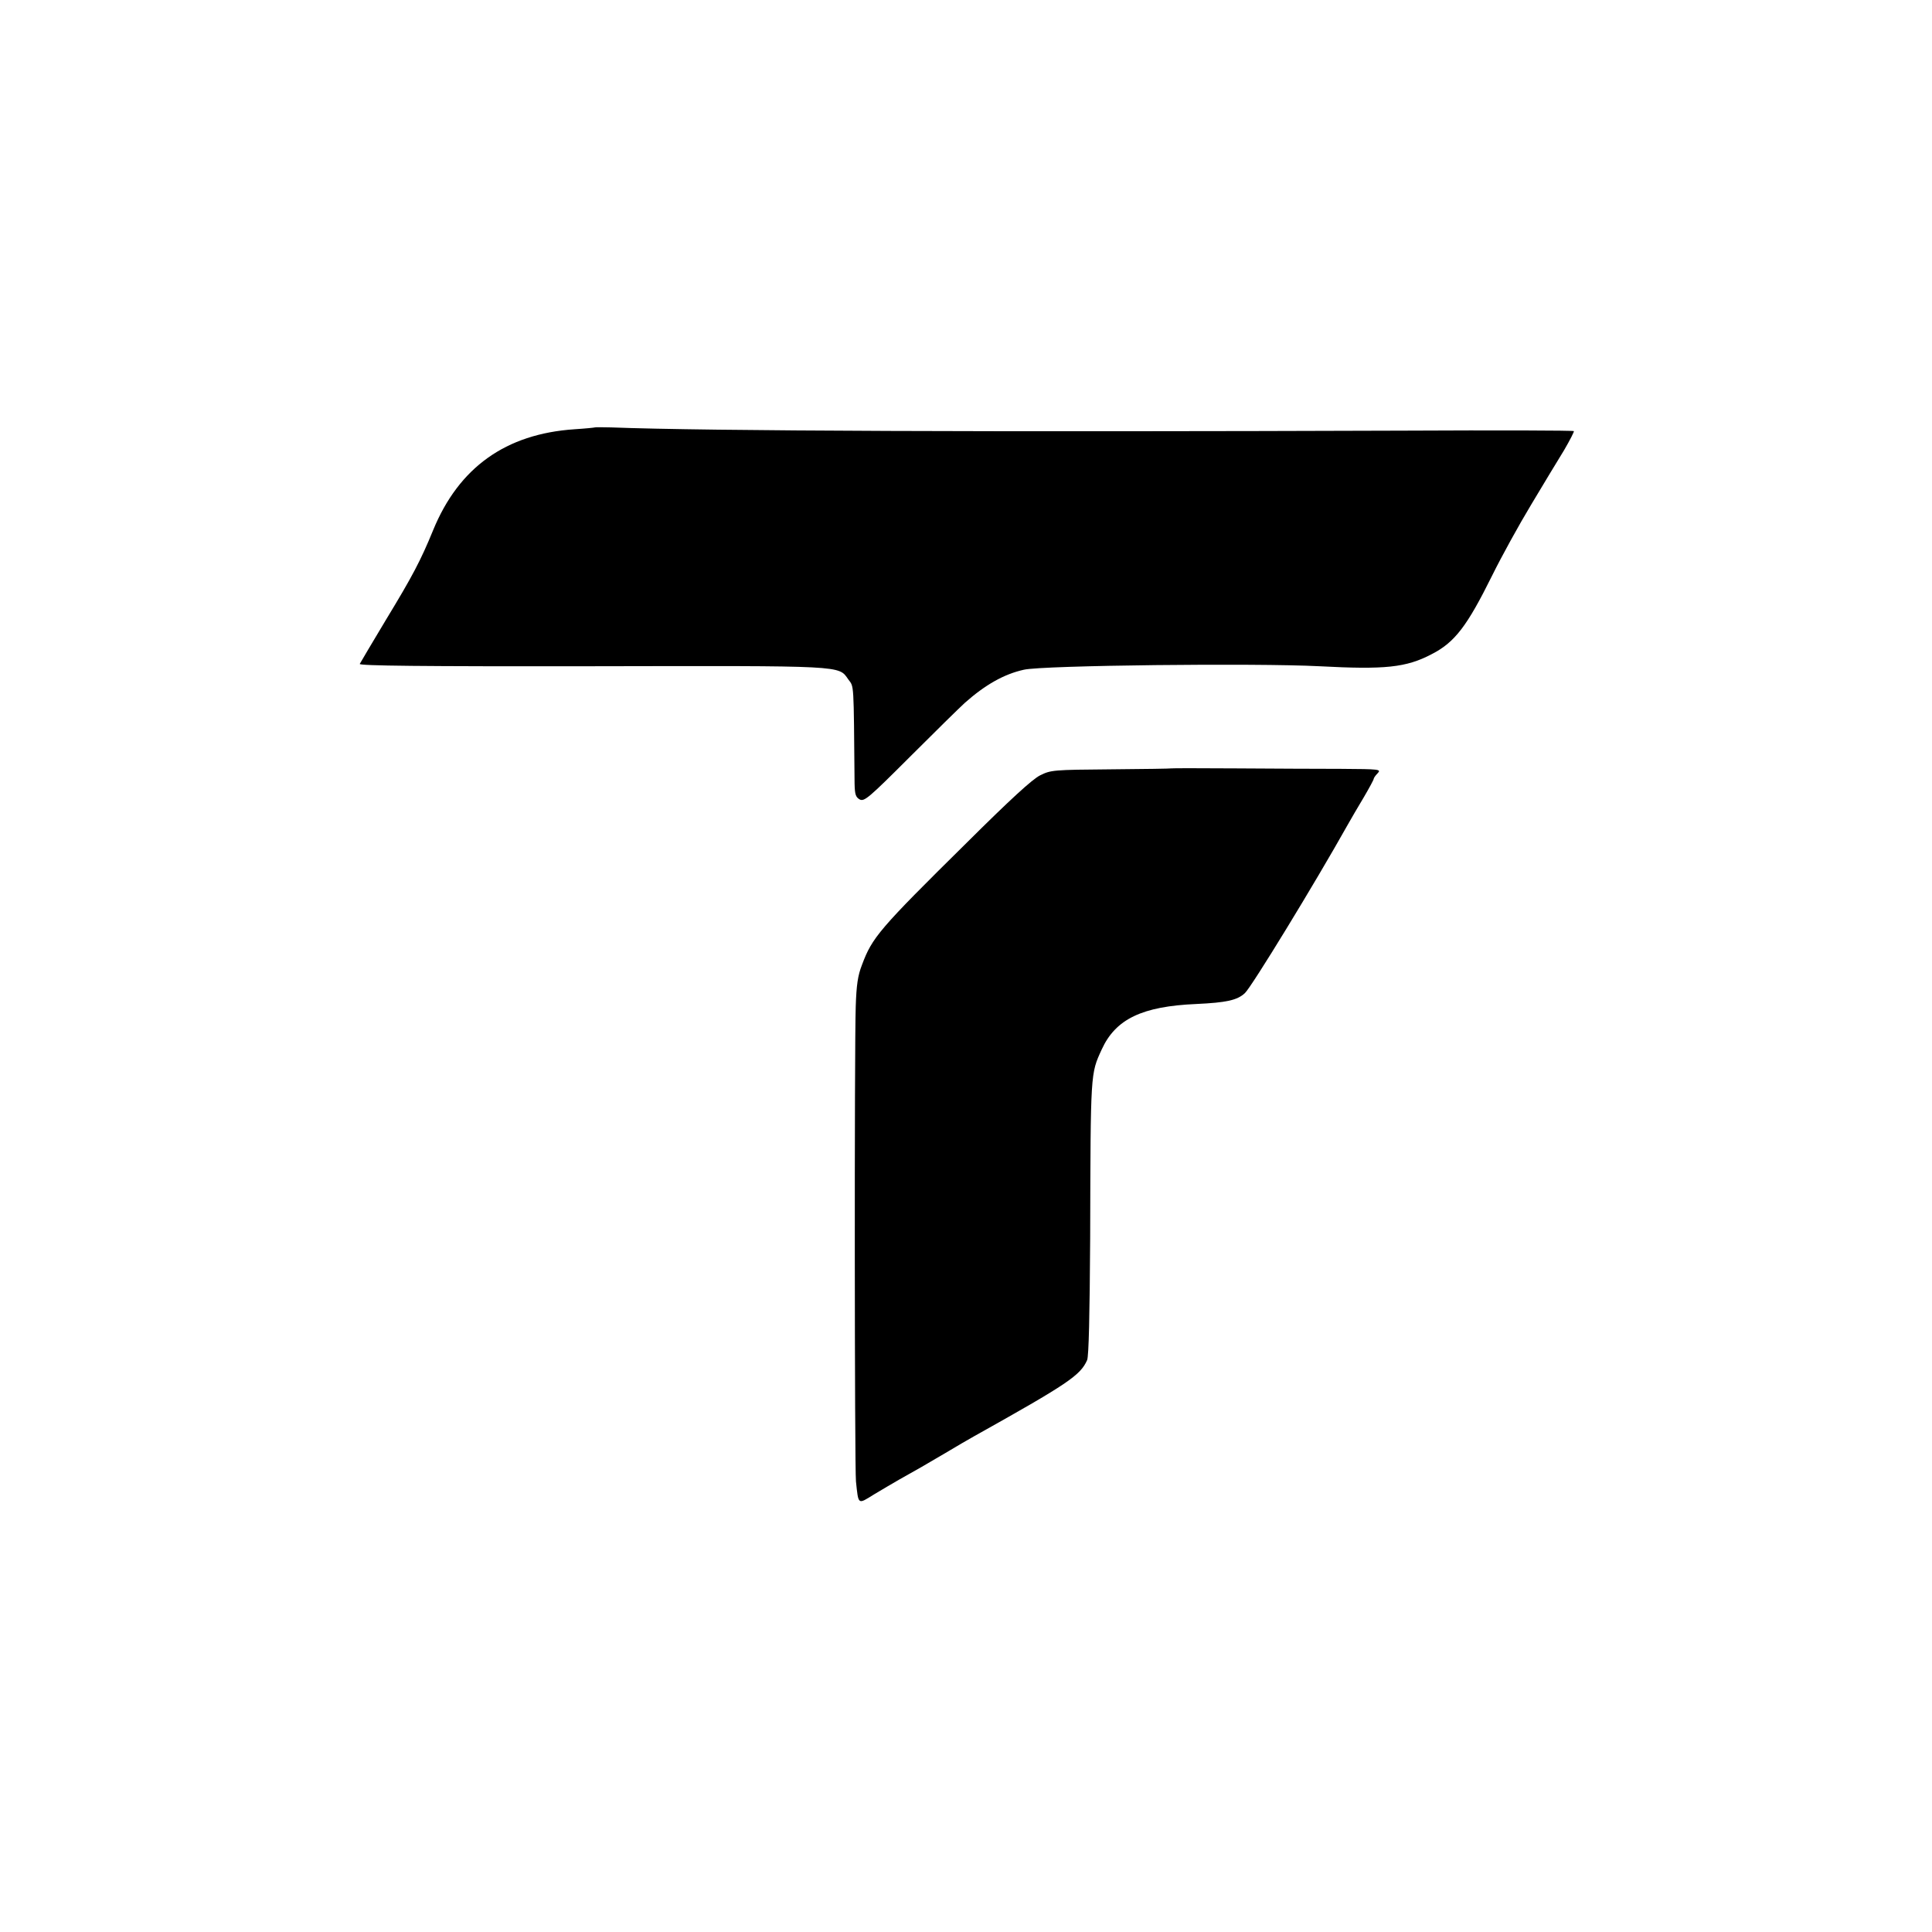 <svg version="1.0" xmlns="http://www.w3.org/2000/svg" width="1112" height="1112" viewBox="0 0 834 834"><path d="M256.8 184.5c-.2.1-4.1.5-8.8.8-29.7 2-49.9 16.5-61 43.5-5.4 13.2-9 20-20.3 38.6-6 10-11.1 18.6-11.4 19.2-.3.8 26.6 1.1 99.9 1 110.2-.2 106.7-.4 111 5.7 2.5 3.4 2.3.5 2.7 44.9.1 4.8.5 5.9 2.2 6.9 2 1 3.8-.5 21.8-18.5 10.8-10.8 21.4-21.2 23.6-23.2 8.8-7.8 16.9-12.4 25.5-14.3 8.4-1.9 100.2-2.9 127.5-1.5 28.3 1.5 37.5.6 48.5-5.2 10-5.1 15.3-12.1 26.1-33.9 4.1-8.3 11.7-22.1 16.9-30.7 5.2-8.7 11.6-19.3 14.2-23.5 2.5-4.3 4.4-8 4.2-8.2-.2-.3-33.4-.4-73.7-.2-177.9.6-300.5.2-341.9-1.4-3.7-.1-6.9-.1-7 0zM505.6 331.7c-.1.1-11.8.3-26 .4-24.9.2-26 .3-30.6 2.6-3.3 1.6-13.1 10.6-31.7 29.1-37.9 37.4-40.8 40.9-45.2 52.7-1.8 4.6-2.4 8.7-2.7 18-.6 17.7-.5 199.2.1 205 1.1 10.3.7 10 7.8 5.6 3.4-2 8.2-4.9 10.7-6.3 7.7-4.3 11.2-6.3 20-11.5 4.7-2.8 10.3-6.1 12.5-7.3 40.6-22.7 45.9-26.3 48.8-32.9.7-1.8 1.1-19.1 1.3-52.6.2-72.2.1-70.8 5-81.5 6-13.1 17.4-18.6 40.9-19.6 12.8-.6 17.6-1.6 20.9-4.7 2.9-2.7 30.1-47.2 44.4-72.7 1.4-2.5 4.5-7.8 6.9-11.8 2.4-4.1 4.3-7.6 4.3-8 0-.3.7-1.4 1.7-2.4 1.6-1.7 1-1.8-15.8-1.9-9.6 0-29.9-.1-45.2-.2-15.3-.1-28-.1-28.1 0z"/></svg>